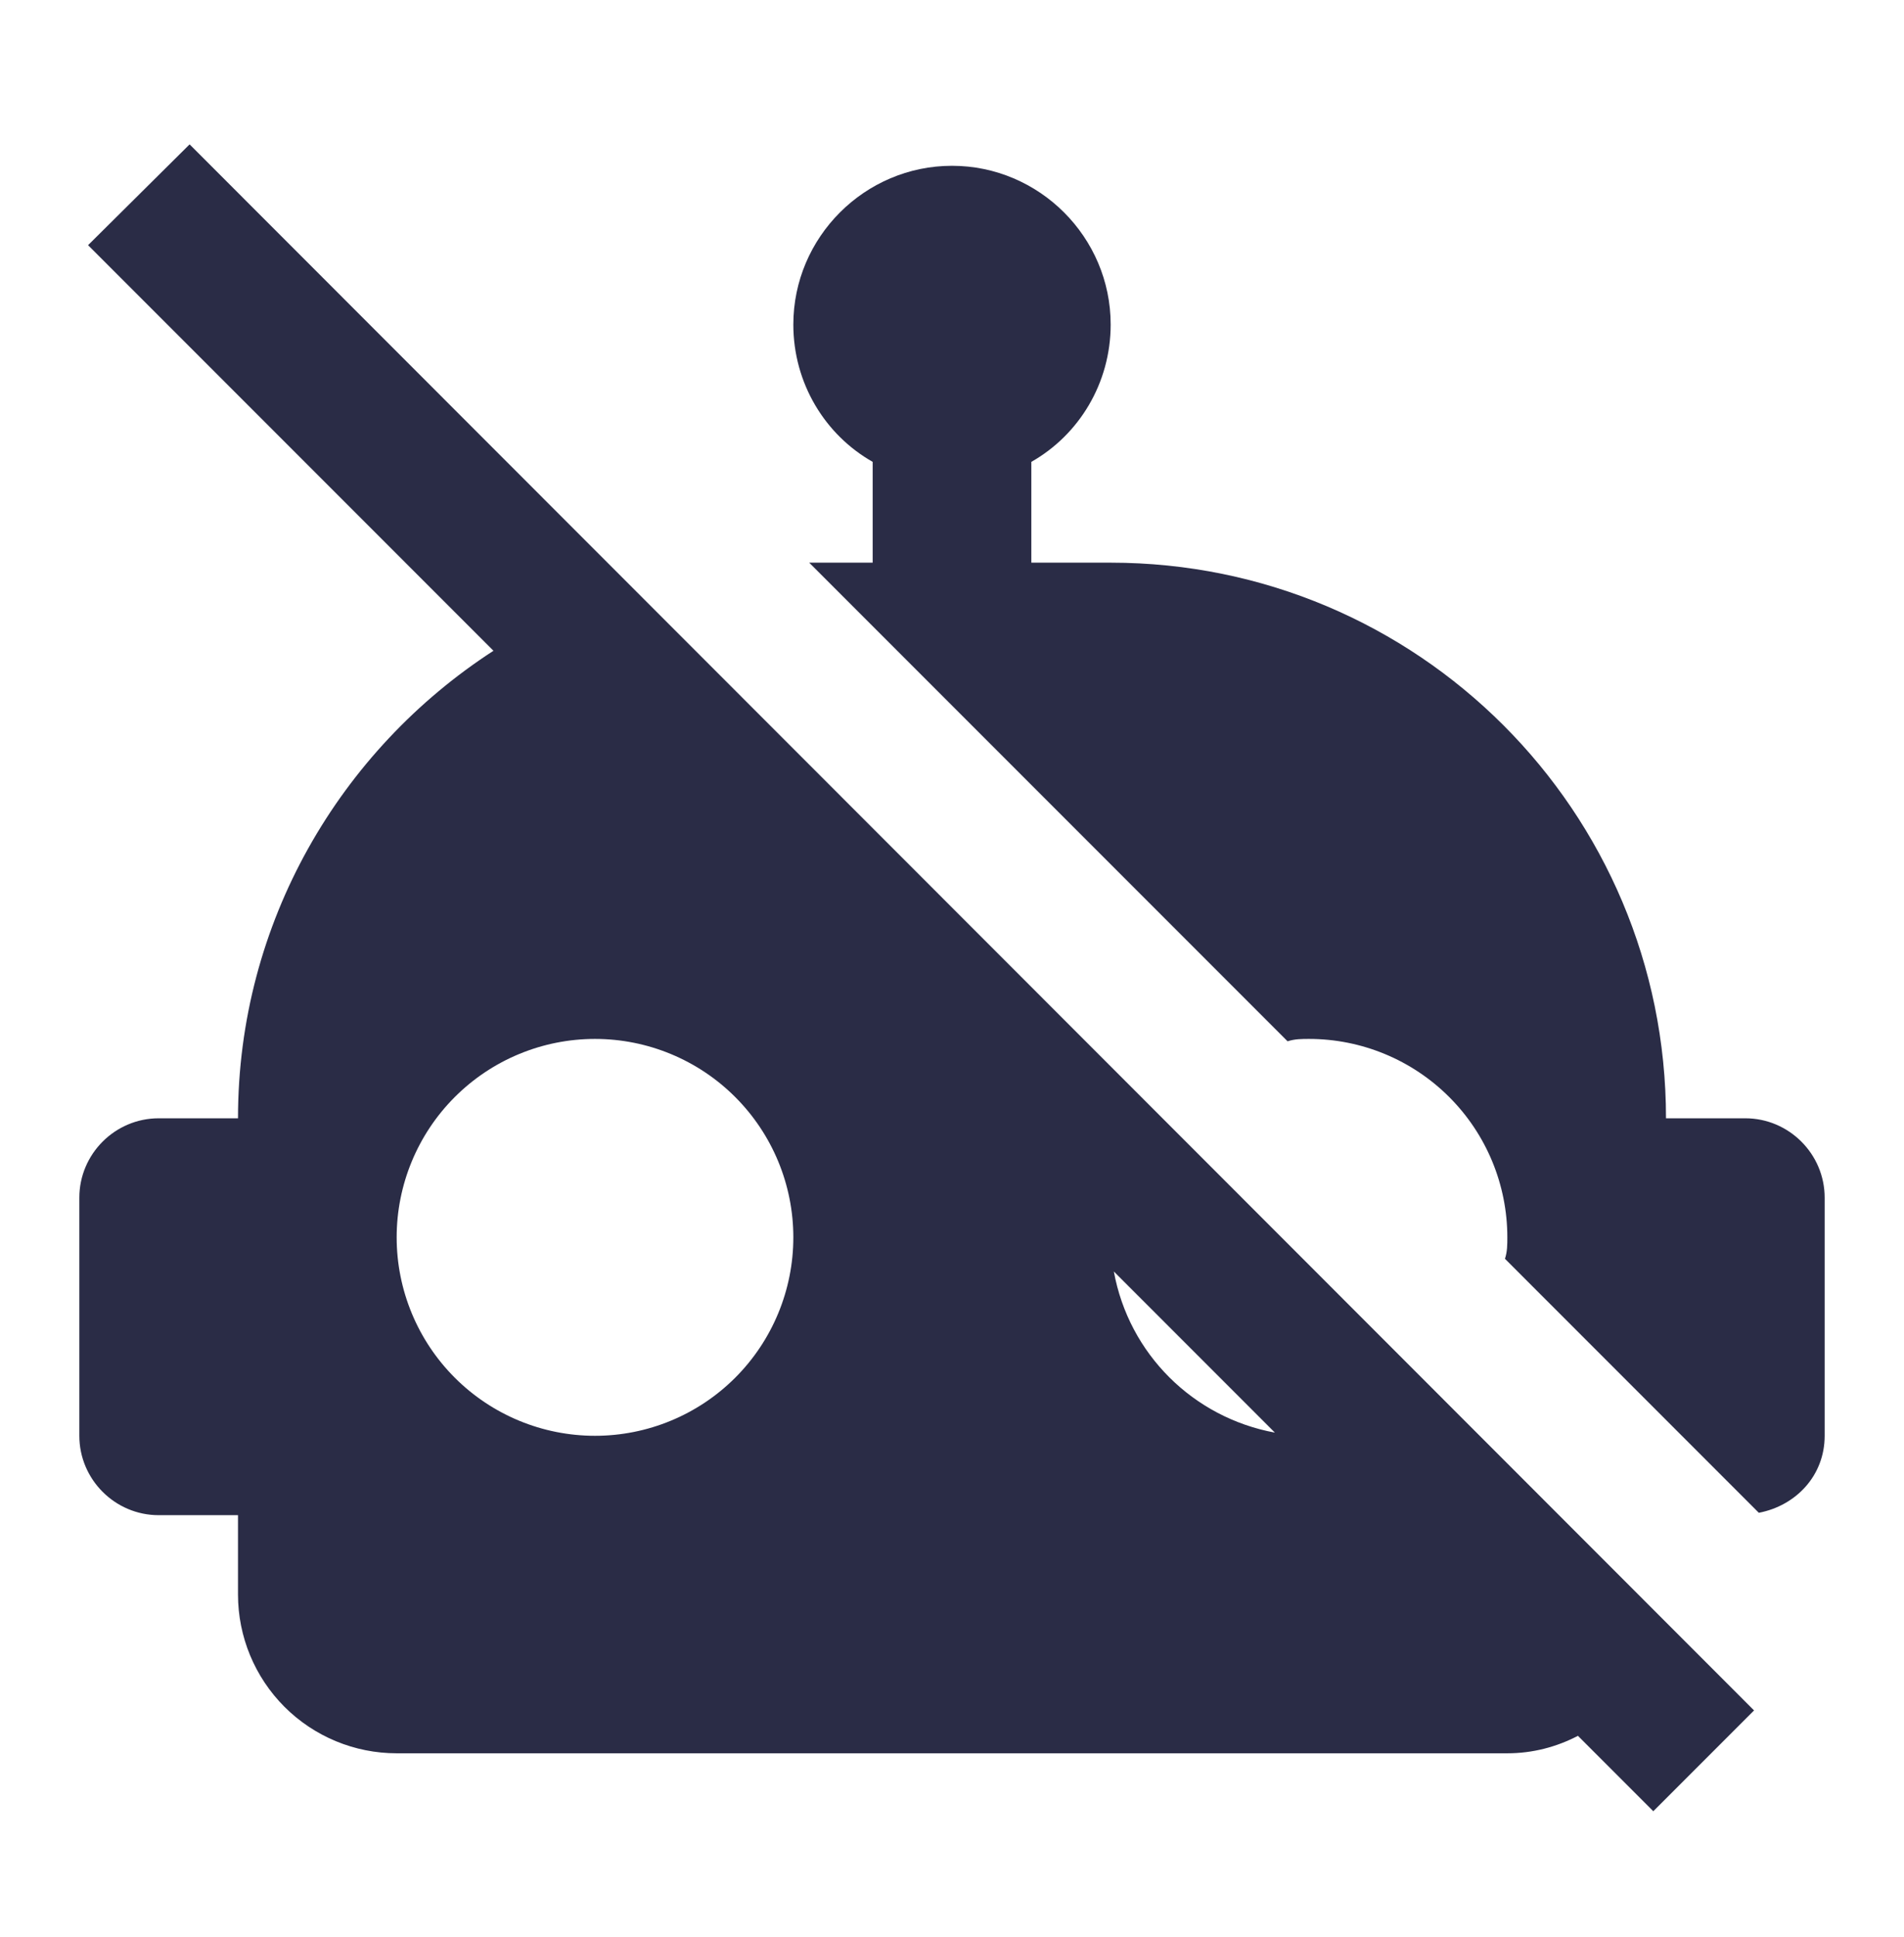 <svg width="60" height="61" viewBox="0 0 60 61" fill="none" xmlns="http://www.w3.org/2000/svg">
<path d="M57.5 37.722V45.222C57.5 46.472 56.6 47.422 55.425 47.647L47.425 39.647C47.5 39.422 47.5 39.197 47.5 38.972C47.5 37.315 46.842 35.725 45.669 34.553C44.497 33.381 42.908 32.722 41.25 32.722C41.025 32.722 40.8 32.722 40.575 32.797L25.5 17.722H27.5V14.547C26 13.697 25 12.072 25 10.222C25 7.472 27.25 5.222 30 5.222C32.75 5.222 35 7.472 35 10.222C35 12.072 34 13.697 32.5 14.547V17.722H35C44.675 17.722 52.5 25.547 52.5 35.222H55C56.375 35.222 57.5 36.347 57.5 37.722ZM55.275 53.872L52.1 57.047L49.725 54.672C49.05 55.022 48.3 55.222 47.5 55.222H12.5C11.174 55.222 9.902 54.696 8.964 53.758C8.027 52.82 7.5 51.548 7.5 50.222V47.722H5C3.625 47.722 2.5 46.597 2.5 45.222V37.722C2.5 36.347 3.625 35.222 5 35.222H7.5C7.5 29.047 10.725 23.622 15.55 20.497L2.775 7.722L5.975 4.547L55.275 53.872ZM25 38.972C25 37.315 24.341 35.725 23.169 34.553C21.997 33.381 20.408 32.722 18.75 32.722C17.092 32.722 15.503 33.381 14.331 34.553C13.159 35.725 12.5 37.315 12.5 38.972C12.5 40.63 13.159 42.22 14.331 43.392C15.503 44.564 17.092 45.222 18.75 45.222C20.408 45.222 21.997 44.564 23.169 43.392C24.341 42.22 25 40.63 25 38.972ZM40.175 45.122L35.1 40.047C35.575 42.647 37.6 44.647 40.175 45.122Z" fill="#2A2C46"/>
</svg>
